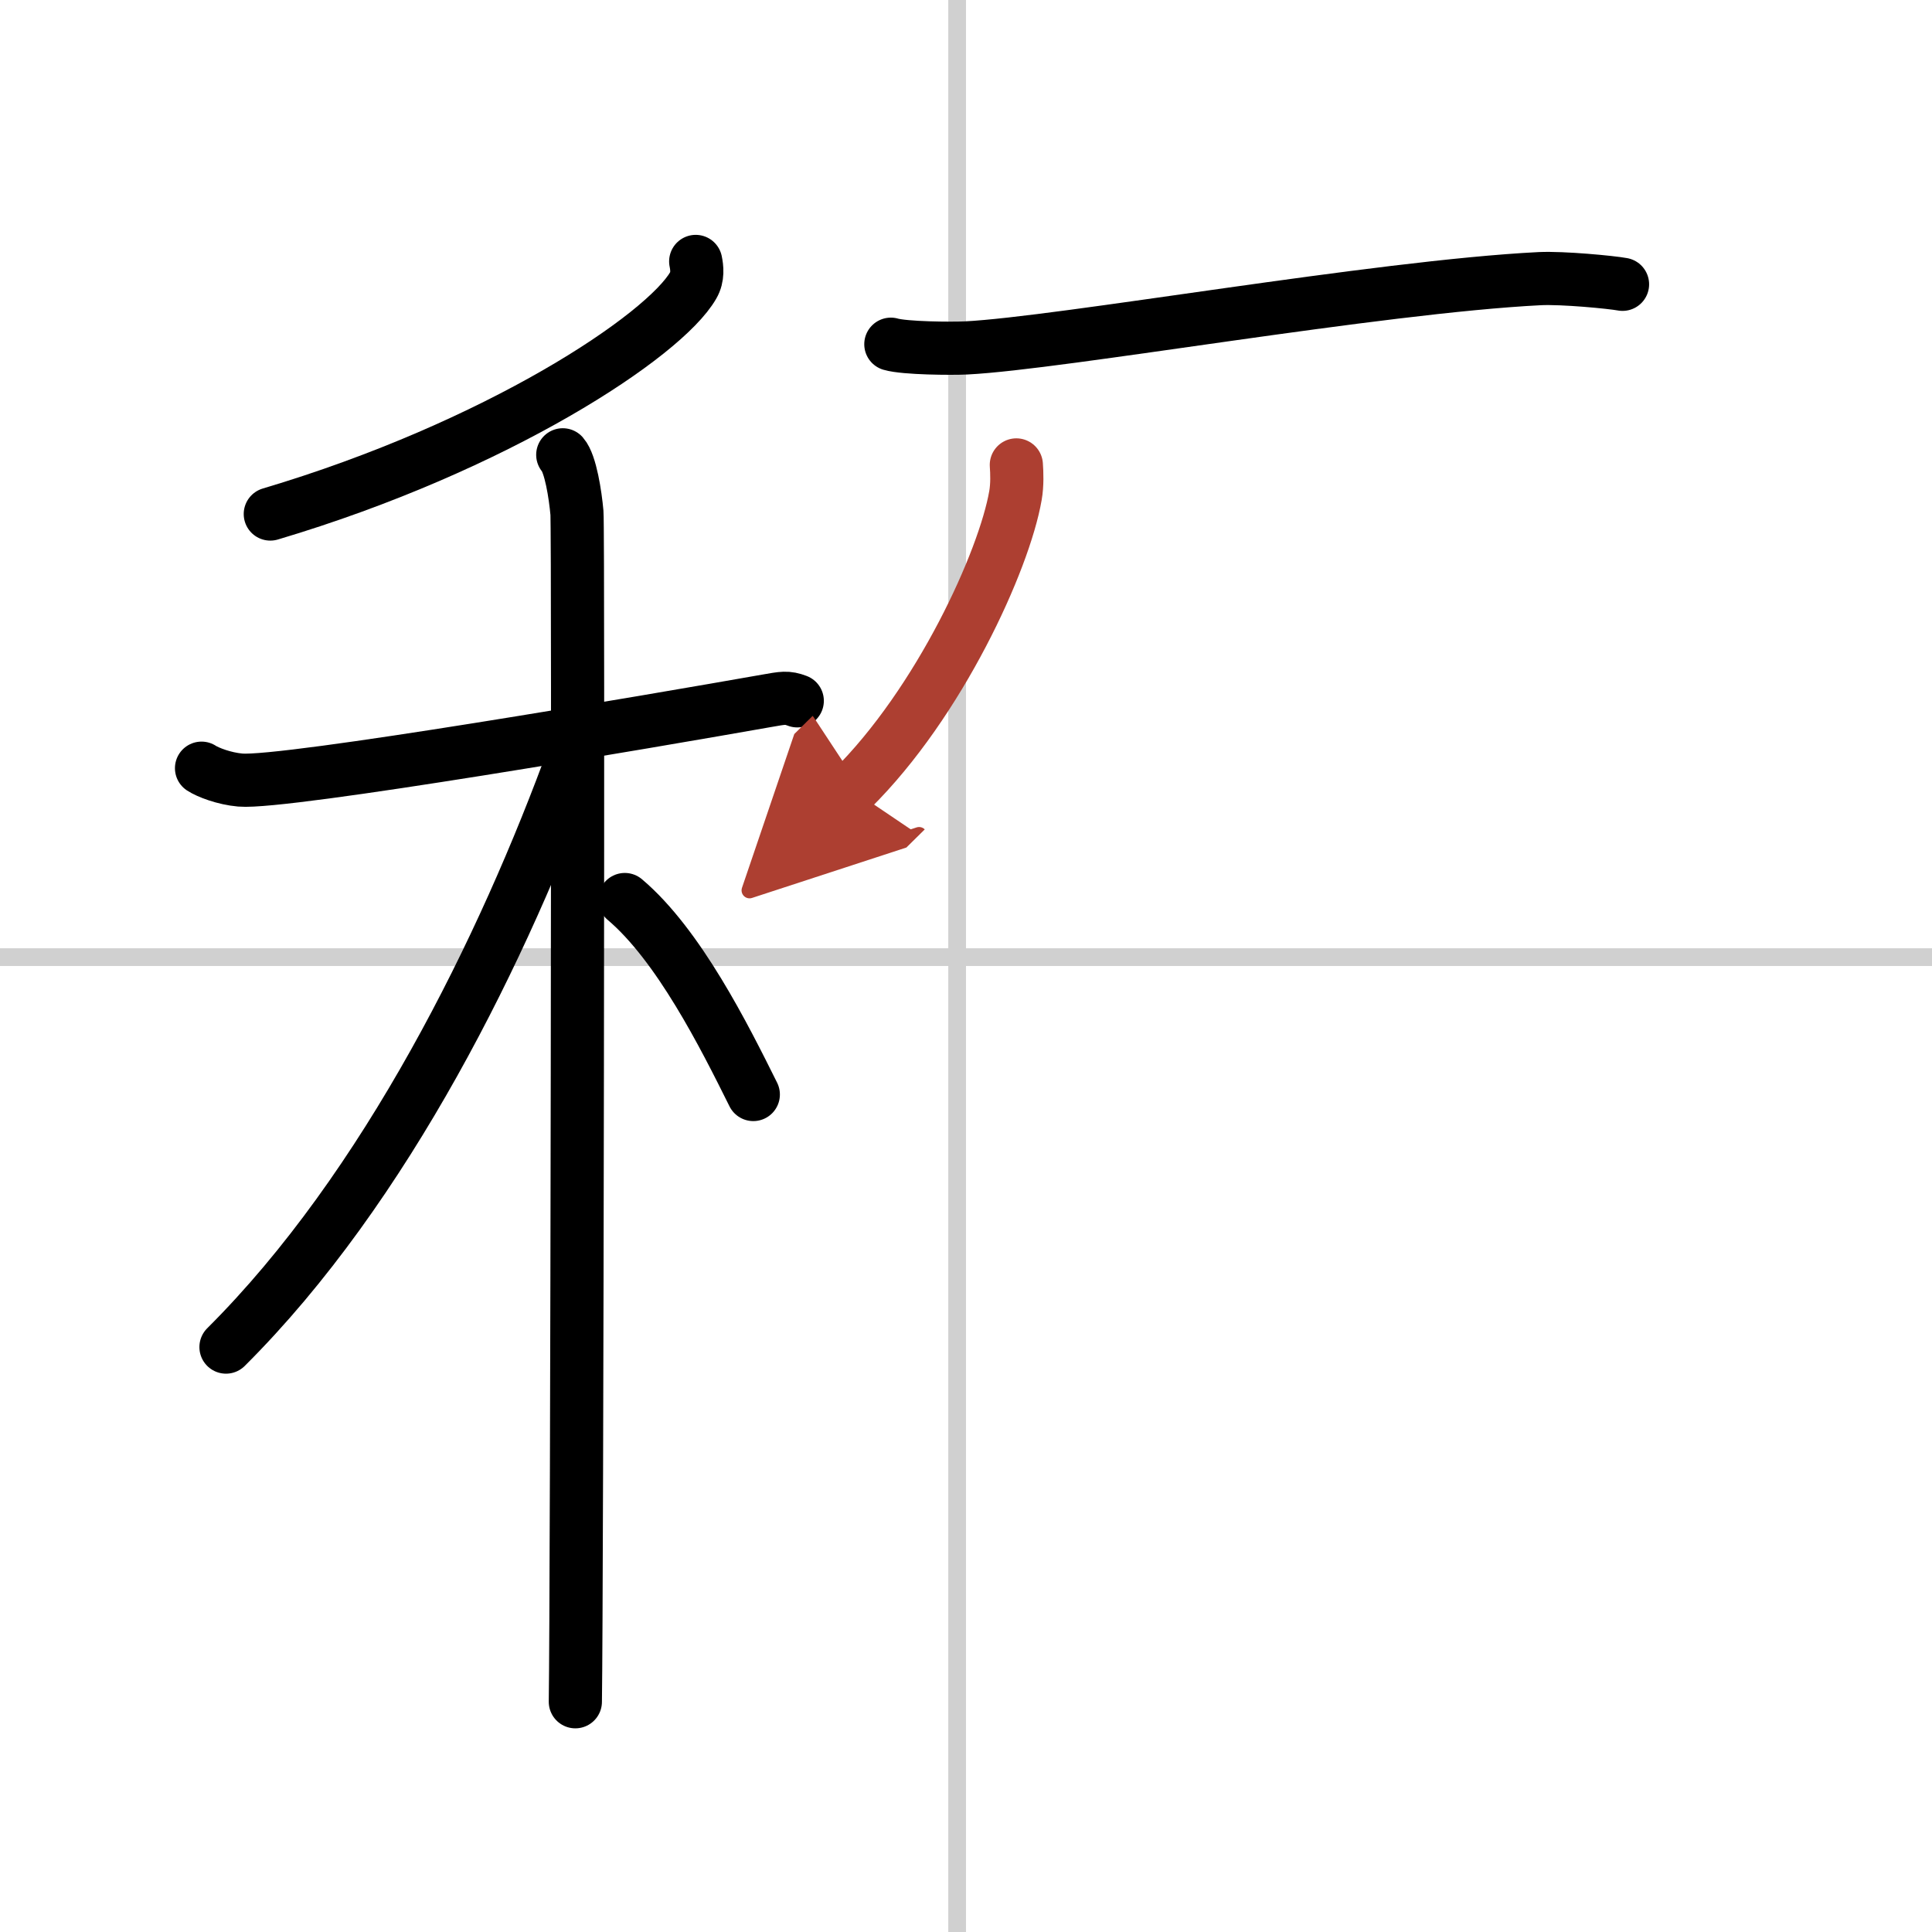 <svg width="400" height="400" viewBox="0 0 109 109" xmlns="http://www.w3.org/2000/svg"><defs><marker id="a" markerWidth="4" orient="auto" refX="1" refY="5" viewBox="0 0 10 10"><polyline points="0 0 10 5 0 10 1 5" fill="#ad3f31" stroke="#ad3f31"/></marker></defs><g fill="none" stroke="#000" stroke-linecap="round" stroke-linejoin="round" stroke-width="3"><rect width="100%" height="100%" fill="#fff" stroke="#fff"/><line x1="54" x2="54" y2="109" stroke="#d0d0d0" stroke-width="1"/><line x2="109" y1="54" y2="54" stroke="#d0d0d0" stroke-width="1"/><path d="m39.25 14.75c0.07 0.34 0.14 0.87-0.14 1.35-1.63 2.84-11.02 9.08-23.86 12.9"/><path d="m11.37 43.34c0.35 0.23 1.27 0.59 2.19 0.67 2.54 0.22 23.34-3.35 29.69-4.47 0.92-0.16 1.15-0.22 1.73 0"/><path d="m31.75 25.66c0.44 0.5 0.71 2.26 0.8 3.27s0 60.79-0.09 67.08"/><path d="M32.43,42.47C28.44,53.46,21.78,67.01,12.75,76"/><path d="m35.25 50.75c3.04 2.57 5.61 7.7 7.25 11"/><path d="m50.26 19.42c0.78 0.23 3.46 0.25 4.24 0.21 5.38-0.27 23.2-3.45 32.38-3.91 1.29-0.06 4.01 0.2 4.66 0.32"/><path d="m57.34 26.23c0.03 0.43 0.06 1.11-0.05 1.73-0.63 3.65-4.27 11.67-9.24 16.58" marker-end="url(#a)" stroke="#ad3f31"/></g></svg>
